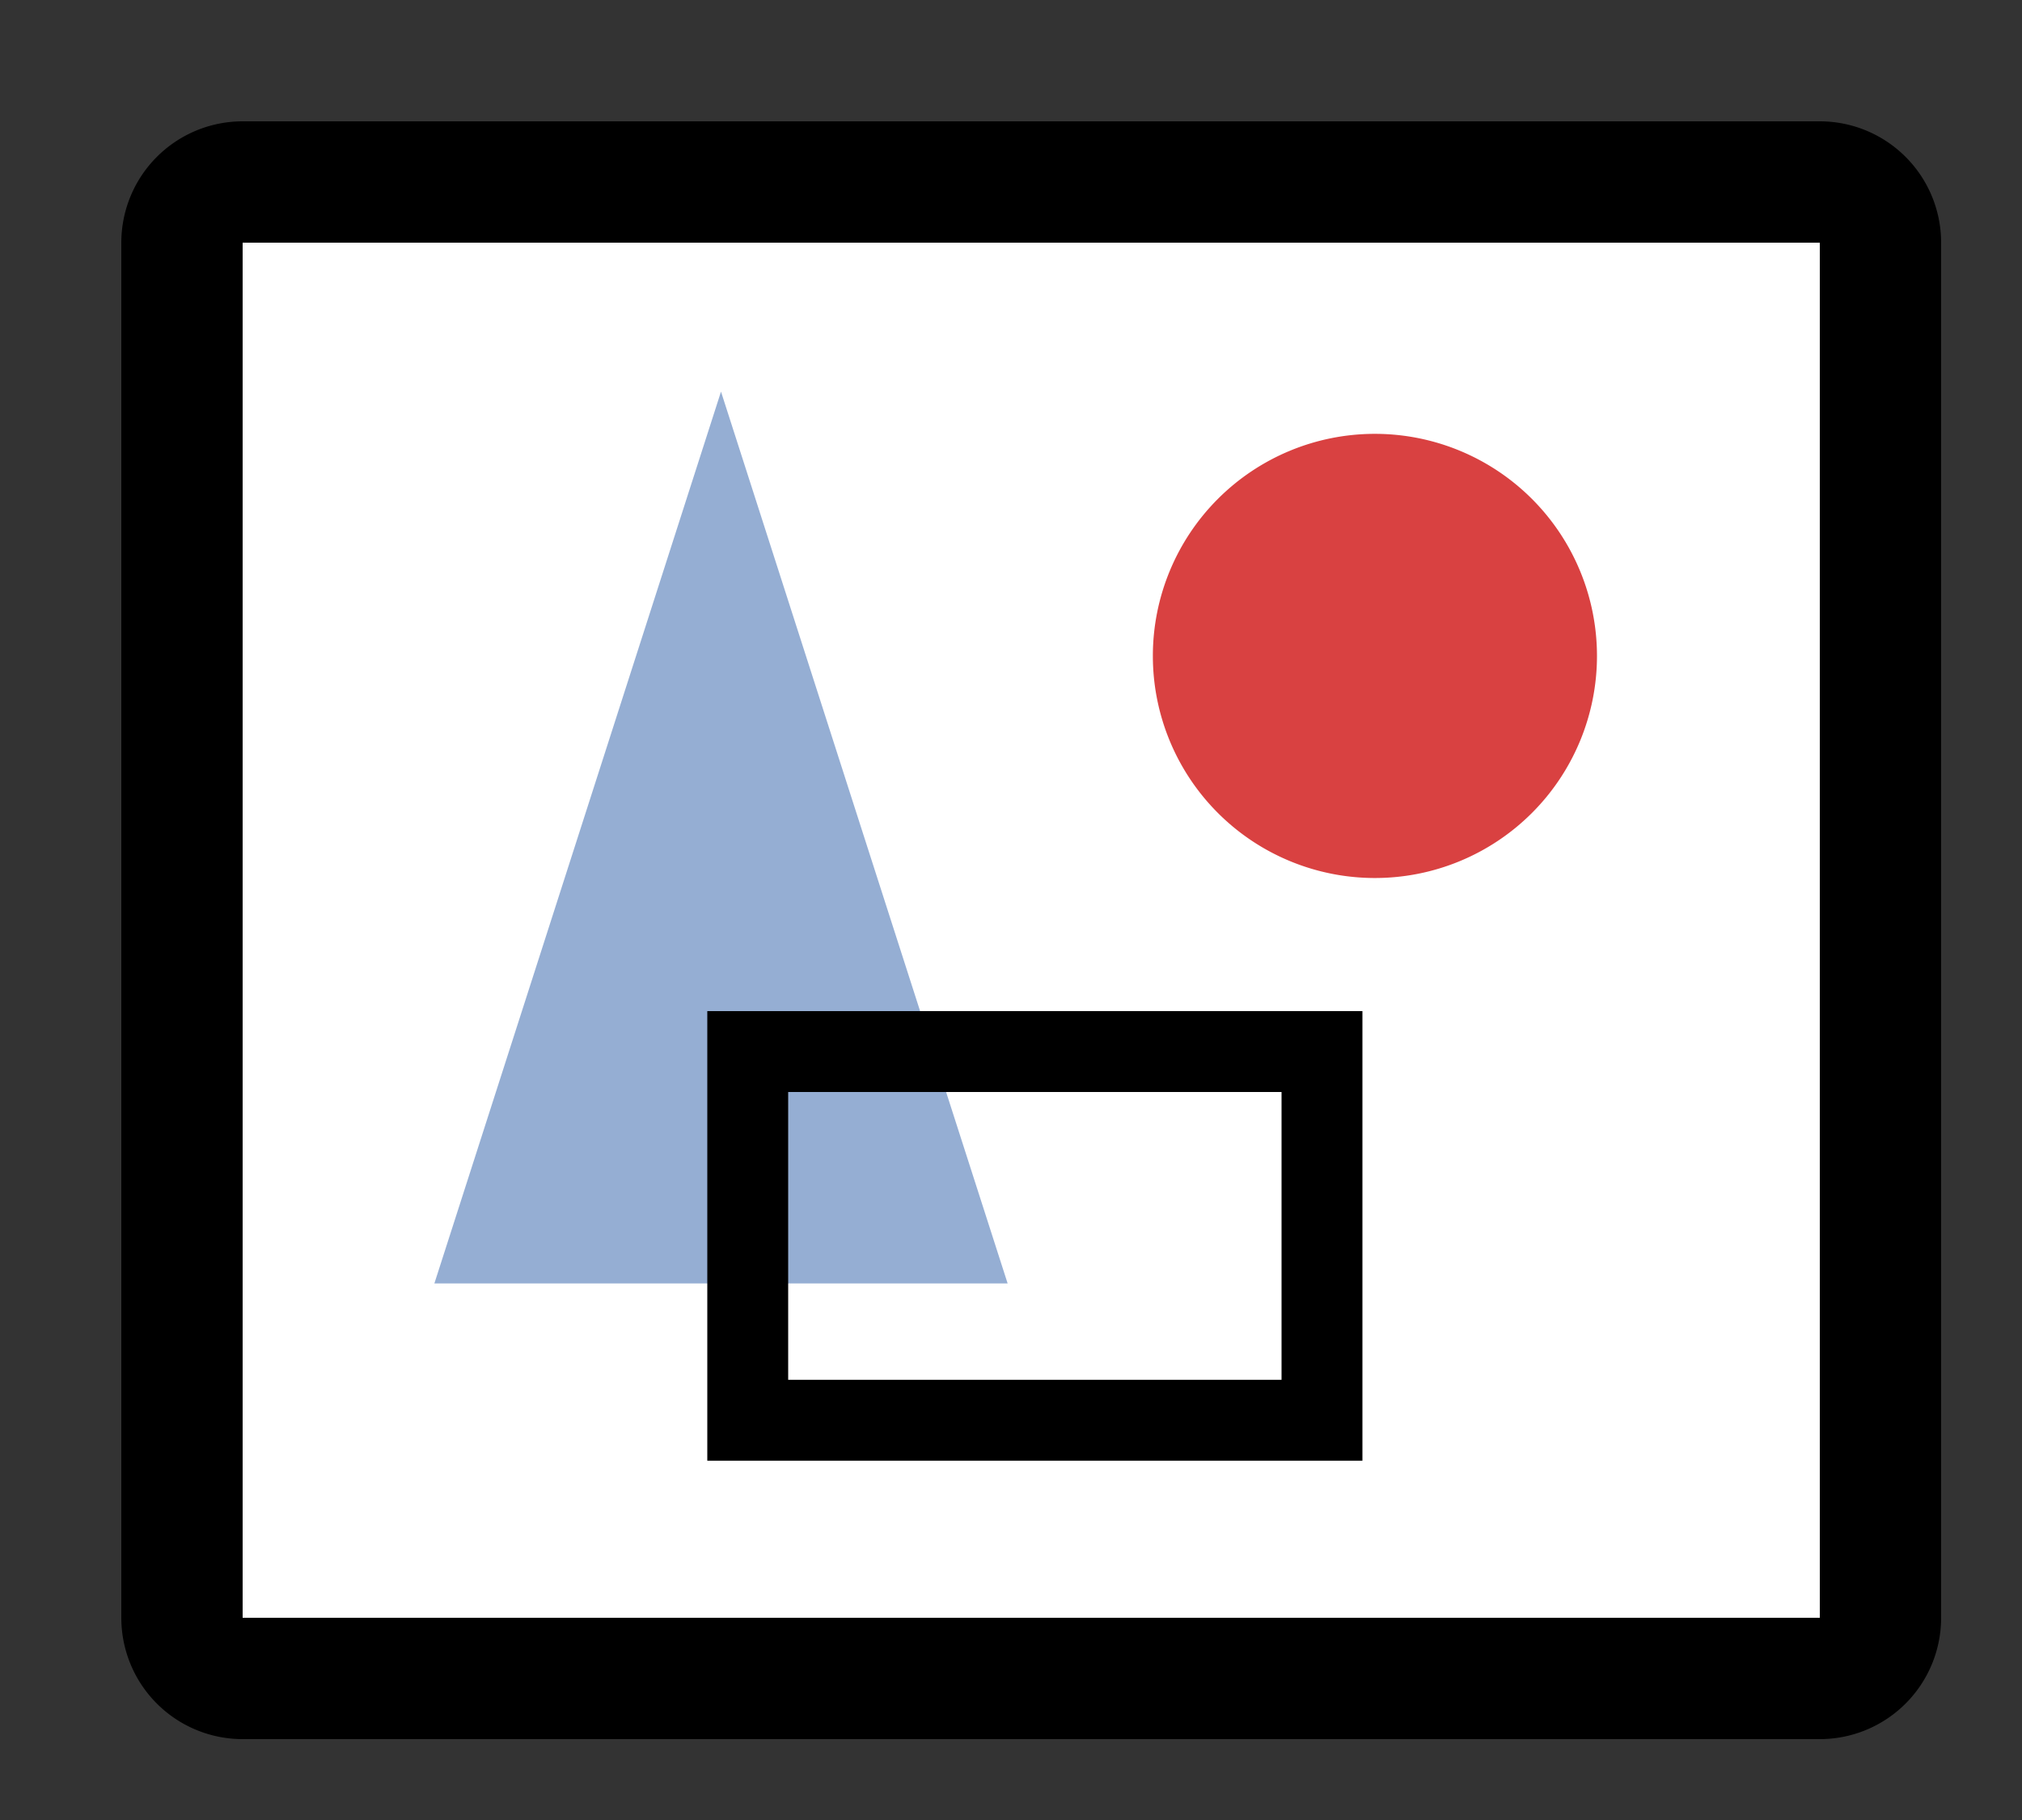 <svg xmlns="http://www.w3.org/2000/svg" width="50" height="45" viewBox="0 0 50 45"><rect x="0" y="0" width="50" height="45" fill="#333333" stroke="none"/><defs><clipPath id="a"><path data-name="Clip 10" d="M0 40h45V0H0z" fill="none"/></clipPath></defs><g data-name="Group 11"><path data-name="Fill 1" d="M6 41.5A1.5 1.5 0 014.5 40V6A1.5 1.5 0 016 4.5h39A1.5 1.5 0 0146.5 6v34a1.5 1.5 0 01-1.5 1.5z" fill="#fff"/><path data-name="Fill 3" d="M45 43H6a3 3 0 01-3-3V6a3 3 0 013-3h39a3 3 0 013 3v34a3 3 0 01-3 3zM6 6v34h39V6z"/><path data-name="Fill 5" d="M39.49 16.218a5.491 5.491 0 11-5.493-5.491 5.492 5.492 0 015.493 5.491" fill="#d94141"/><path data-name="Fill 7" d="M17.829 9.683l-7.088 22.051h14.176z" fill="#95aed3"/><path data-name="Clip 10" d="M3 43h45V3H3z" fill="none"/><g data-name="Group 11" clip-path="url(#a)" transform="translate(3 3)"><path data-name="Fill 9" d="M30.69 33.116h-16.2V22h16.2v11.115zM16.49 24v7.116h12.2V24z"/></g></g></svg>